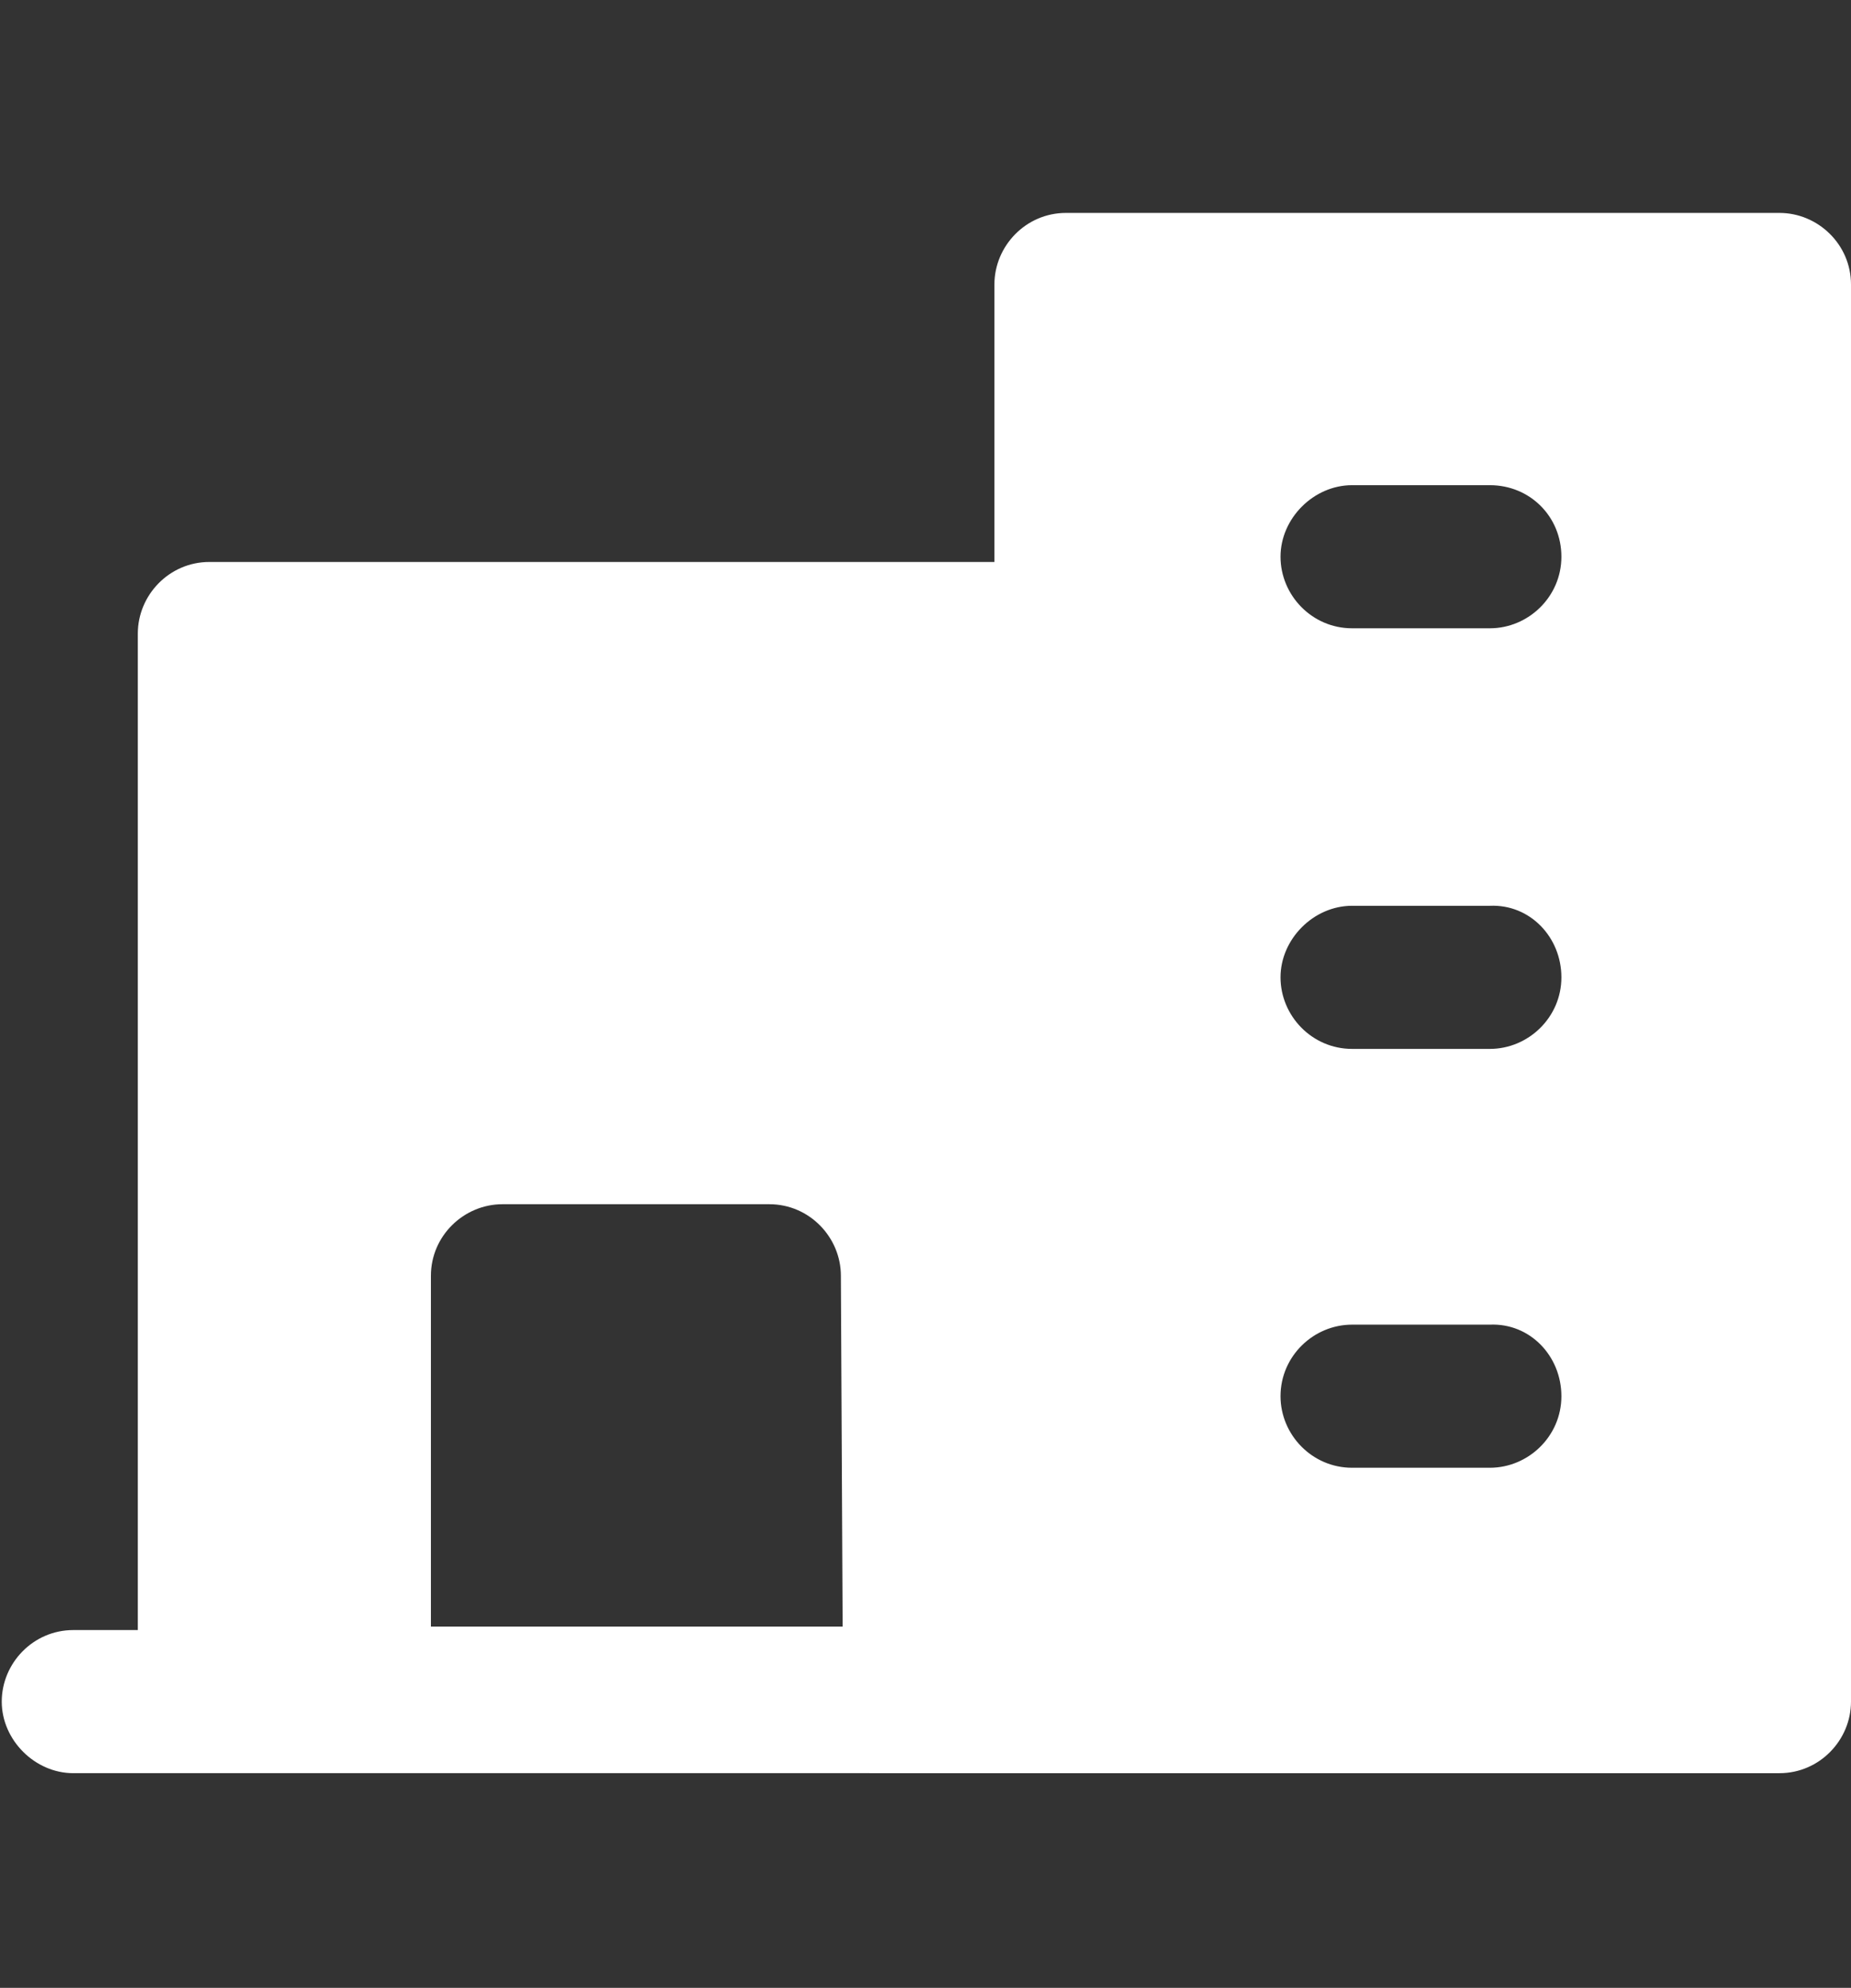 <?xml version="1.0" encoding="utf-8"?>
<!-- Generator: Adobe Illustrator 23.0.1, SVG Export Plug-In . SVG Version: 6.00 Build 0)  -->
<svg version="1.1" id="Livello_1" xmlns="http://www.w3.org/2000/svg" xmlns:xlink="http://www.w3.org/1999/xlink" x="0px" y="0px"
	 viewBox="0 0 106.1 113.9" style="enable-background:new 0 0 106.1 113.9;" xml:space="preserve">
<rect x="0" y="0" width="106.1" height="113.9" fill="#333333" stroke="none"/>
<style type="text/css">
	.st0{fill:#FFFFFF;}
</style>
<path class="st0" d="M57,32.2H12c-2.3,0-4.1,1.9-4.1,4.1v57.1H4.2c-2.3,0-4.1,1.9-4.1,4.1s1.9,4.1,4.1,4.1H102
	c2.3,0,4.1-1.9,4.1-4.1V16.3c0-2.3-1.9-4.1-4.1-4.1H61.1c-2.3,0-4.1,1.9-4.1,4.1V32.2z M48.3,93.2H24.7V73.1c0-2.3,1.9-4.1,4.1-4.1
	h15.3c2.3,0,4.1,1.9,4.1,4.1L48.3,93.2L48.3,93.2z M89.5,80c0,2.3-1.9,4.1-4.1,4.1h-7.9c-2.3,0-4.1-1.9-4.1-4.1
	c0-2.3,1.9-4.1,4.1-4.1h7.9C87.7,75.8,89.5,77.7,89.5,80z M89.5,56c0,2.3-1.9,4.1-4.1,4.1h-7.9c-2.3,0-4.1-1.9-4.1-4.1
	s1.9-4.1,4.1-4.1h7.9C87.7,51.8,89.5,53.7,89.5,56z M89.5,31.9c0,2.3-1.9,4.1-4.1,4.1h-7.9c-2.3,0-4.1-1.9-4.1-4.1s1.9-4.1,4.1-4.1
	h7.9C87.7,27.8,89.5,29.6,89.5,31.9z"/>
</svg>
